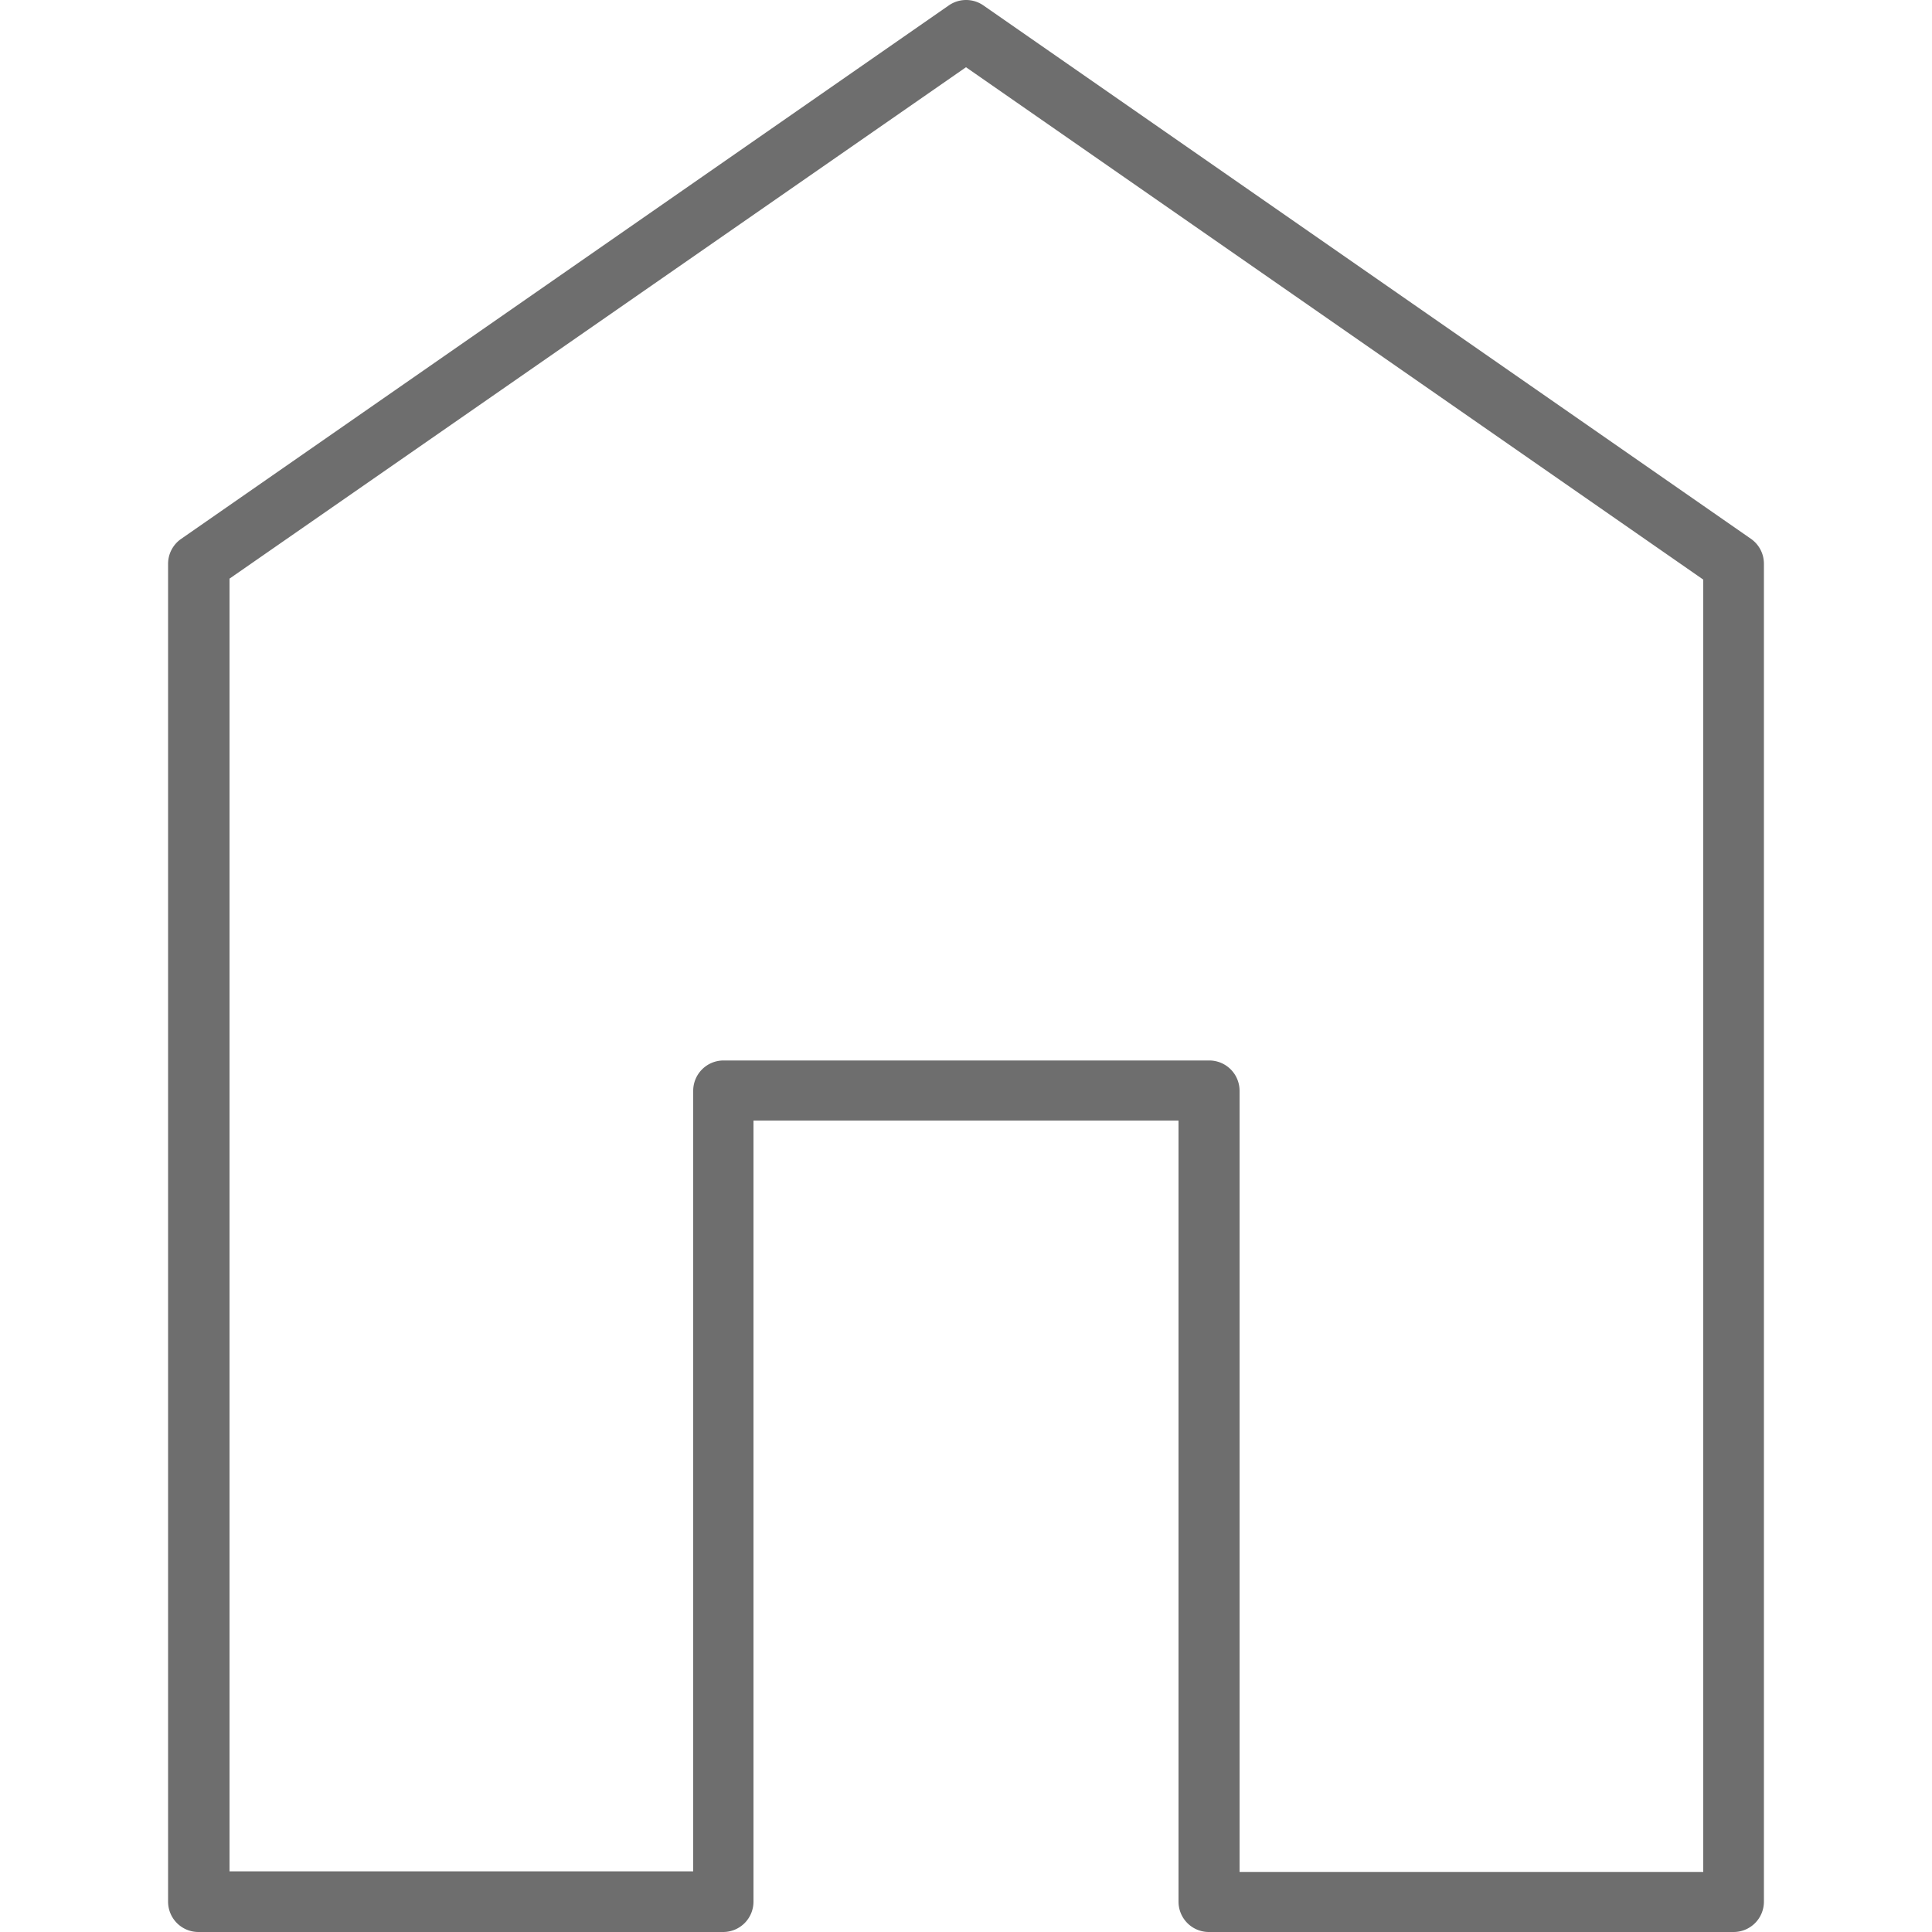 <svg xmlns:xlink="http://www.w3.org/1999/xlink" xmlns="http://www.w3.org/2000/svg" class="_2SV__" width="100"  height="100" ><defs><svg id="Layer_1" data-name="Layer 1" xmlns="http://www.w3.org/2000/svg" viewBox="0 0 100 100"><defs><style>.cls-1{fill:#6e6e6e;}</style></defs><title>Zippy-home</title><path class="cls-1" d="M90.63,27.89,50.9.28a1.57,1.57,0,0,0-1.79,0L9.38,27.89a1.57,1.57,0,0,0-.68,1.29V98.43A1.57,1.57,0,0,0,10.27,100H37.45A1.57,1.57,0,0,0,39,98.43V58H61V98.43A1.57,1.57,0,0,0,62.55,100H89.73a1.57,1.57,0,0,0,1.57-1.57V29.17A1.57,1.57,0,0,0,90.63,27.89Zm-2.47,69h-24V56.46a1.57,1.57,0,0,0-1.57-1.57H37.45a1.57,1.57,0,0,0-1.57,1.57v40.4h-24V29.95L50,3.48,88.16,30Z"></path></svg></defs><use xlink:href="#Layer_1" fill="#15D37C"></use></svg>